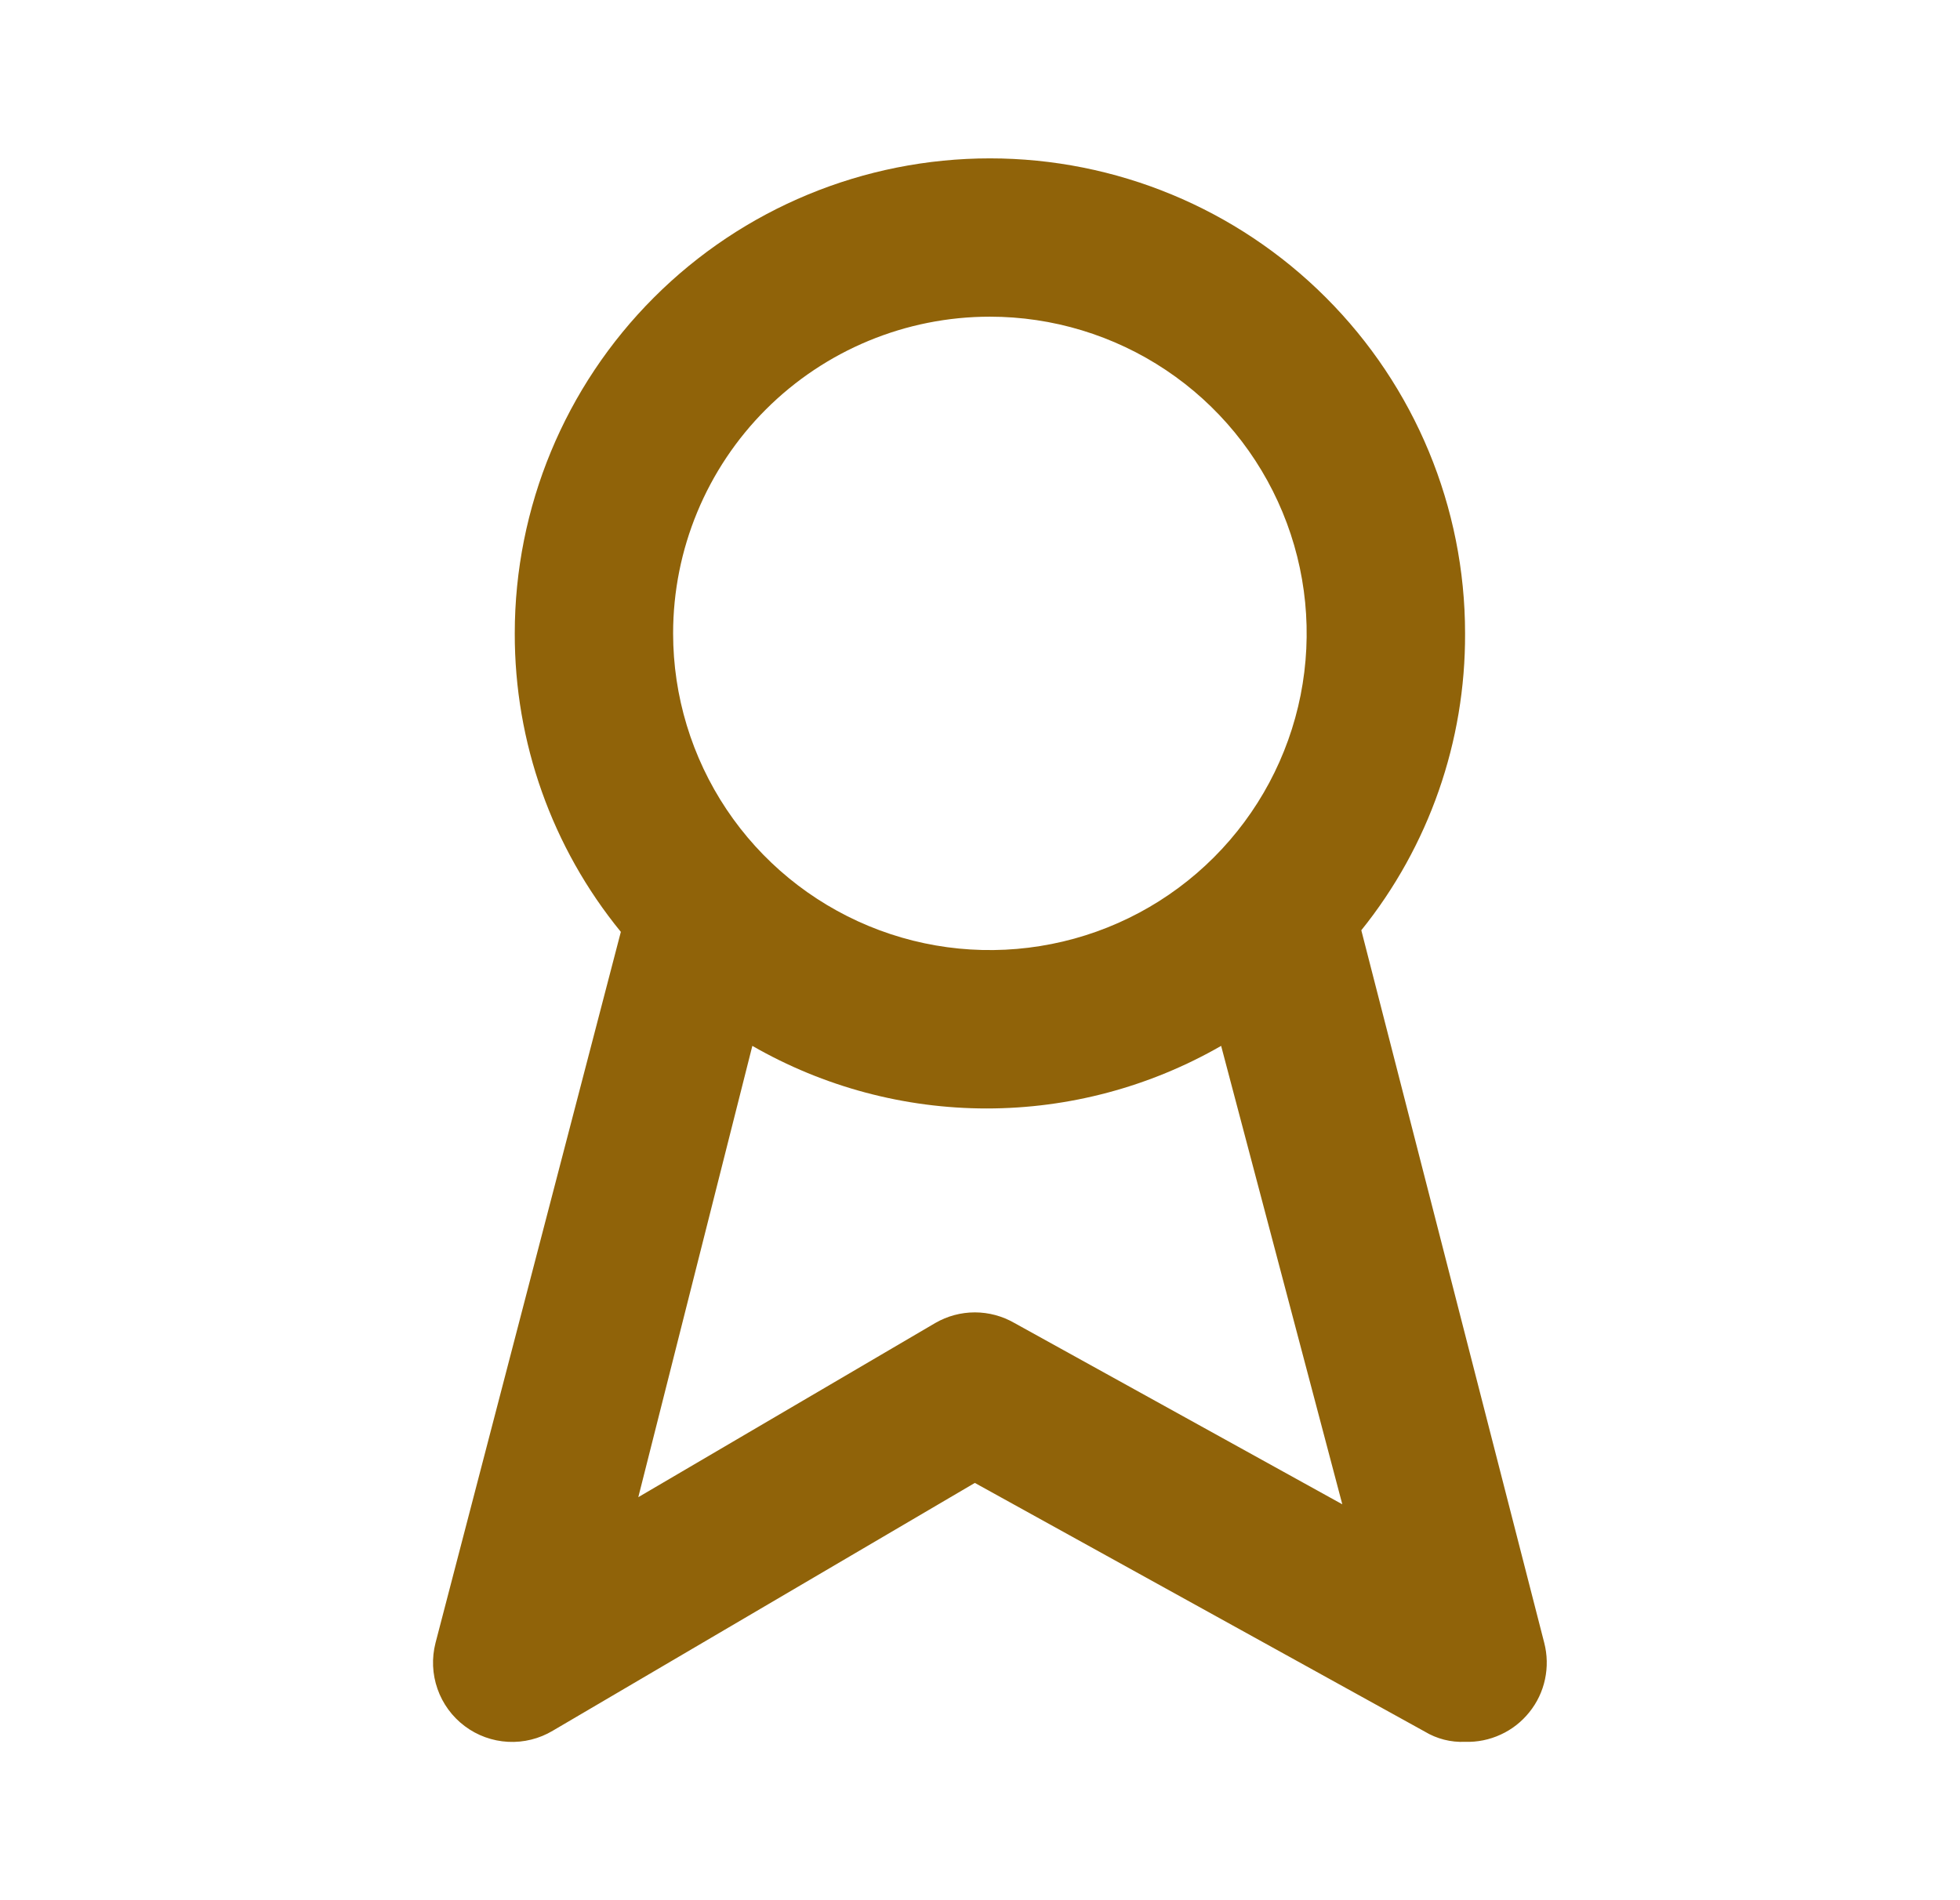 <svg width="33" height="32" viewBox="0 0 33 32" fill="none" xmlns="http://www.w3.org/2000/svg">
<g clip-path="url(#clip0_8_572)">
<path d="M26 27.666L22.92 15.666C24.059 14.25 24.675 12.484 24.667 10.666C24.667 8.545 23.824 6.51 22.323 5.01C20.823 3.509 18.788 2.667 16.667 2.667C14.545 2.667 12.51 3.509 11.01 5.01C9.51 6.51 8.667 8.545 8.667 10.666C8.663 12.498 9.294 14.275 10.453 15.693L7.333 27.666C7.267 27.922 7.278 28.192 7.366 28.442C7.453 28.691 7.612 28.909 7.824 29.068C8.035 29.227 8.289 29.319 8.553 29.333C8.817 29.347 9.08 29.282 9.307 29.146L16.413 24.973L23.987 29.16C24.191 29.283 24.428 29.344 24.667 29.333C24.874 29.34 25.079 29.298 25.267 29.211C25.456 29.125 25.621 28.995 25.75 28.833C25.88 28.672 25.97 28.482 26.013 28.279C26.056 28.077 26.052 27.867 26 27.666ZM16.667 5.333C17.721 5.333 18.753 5.646 19.63 6.232C20.507 6.818 21.19 7.651 21.594 8.626C21.998 9.6 22.103 10.672 21.898 11.707C21.692 12.742 21.184 13.692 20.438 14.438C19.692 15.184 18.742 15.692 17.707 15.897C16.673 16.103 15.6 15.998 14.626 15.594C13.651 15.19 12.818 14.507 12.232 13.63C11.646 12.752 11.333 11.721 11.333 10.666C11.333 9.252 11.895 7.895 12.895 6.895C13.896 5.895 15.252 5.333 16.667 5.333ZM17.08 22.28C16.877 22.163 16.647 22.101 16.413 22.101C16.179 22.101 15.949 22.163 15.747 22.28L10.747 25.213L12.667 17.613C13.867 18.303 15.228 18.667 16.613 18.667C17.998 18.667 19.359 18.303 20.56 17.613L22.6 25.333L17.08 22.28Z" fill="#906309"/>
</g>
<defs>
<clipPath id="clip0_8_572">
<rect width="32" height="32" fill="white" transform="translate(0.667)"/>
</clipPath>
</defs>
</svg>
